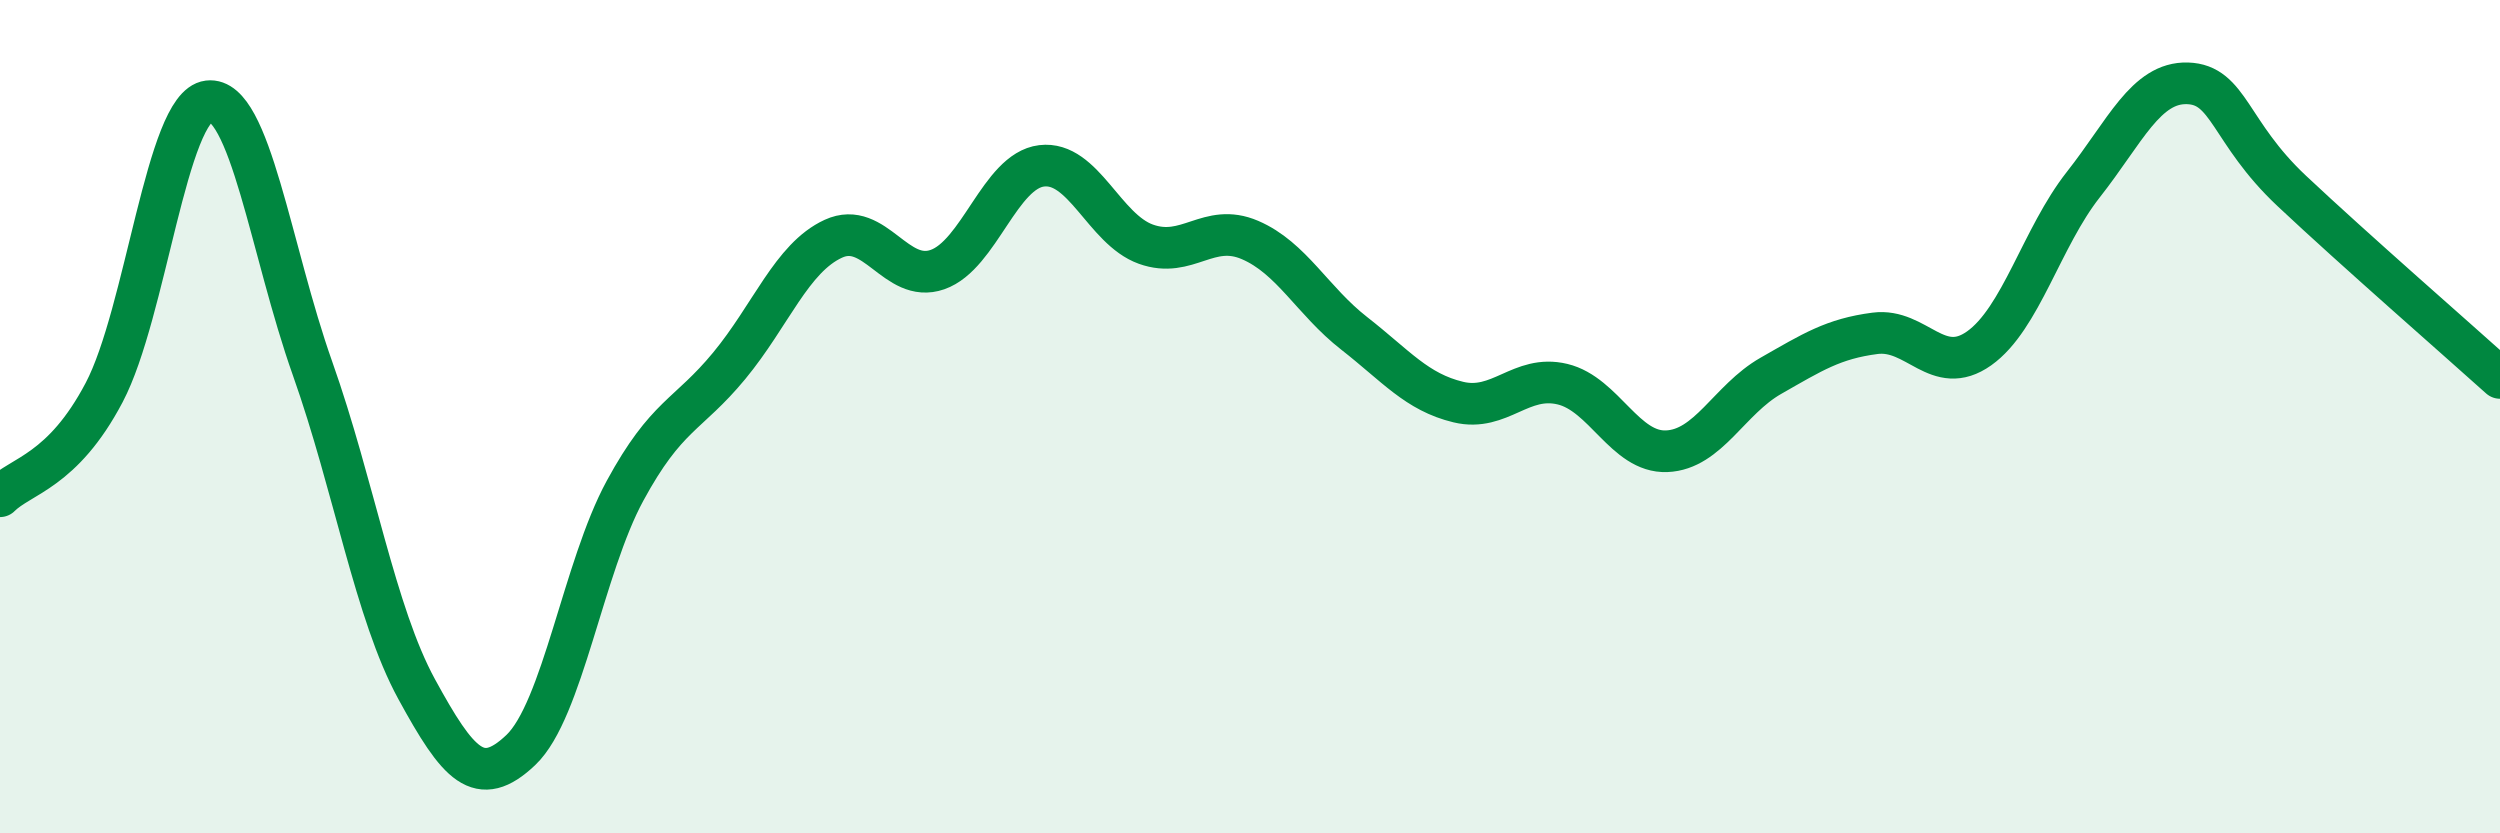 
    <svg width="60" height="20" viewBox="0 0 60 20" xmlns="http://www.w3.org/2000/svg">
      <path
        d="M 0,11.91 C 0.5,11.41 1.5,11.32 2.5,9.42 C 3.5,7.52 4,2.55 5,2.43 C 6,2.31 6.5,6.02 7.5,8.84 C 8.5,11.66 9,14.71 10,16.54 C 11,18.37 11.5,18.95 12.5,18 C 13.5,17.05 14,13.62 15,11.78 C 16,9.94 16.5,9.99 17.5,8.78 C 18.5,7.57 19,6.19 20,5.73 C 21,5.27 21.5,6.82 22.5,6.47 C 23.5,6.12 24,4.1 25,3.98 C 26,3.86 26.5,5.5 27.5,5.86 C 28.5,6.22 29,5.33 30,5.76 C 31,6.19 31.5,7.22 32.5,8 C 33.5,8.78 34,9.41 35,9.65 C 36,9.89 36.5,8.98 37.5,9.22 C 38.5,9.46 39,10.87 40,10.83 C 41,10.79 41.5,9.59 42.5,9.02 C 43.5,8.45 44,8.13 45,8 C 46,7.87 46.5,9.07 47.5,8.36 C 48.5,7.65 49,5.7 50,4.43 C 51,3.16 51.5,1.97 52.5,2 C 53.5,2.03 53.5,3.17 55,4.58 C 56.5,5.99 59,8.17 60,9.07L60 20L0 20Z"
        fill="#008740"
        opacity="0.1"
        stroke-linecap="round"
        stroke-linejoin="round"
      />
      <path
        d="M 0,11.91 C 0.5,11.41 1.5,11.32 2.5,9.42 C 3.5,7.52 4,2.55 5,2.43 C 6,2.31 6.5,6.02 7.5,8.84 C 8.5,11.66 9,14.71 10,16.54 C 11,18.37 11.5,18.95 12.5,18 C 13.5,17.05 14,13.62 15,11.78 C 16,9.94 16.5,9.99 17.5,8.78 C 18.5,7.57 19,6.19 20,5.73 C 21,5.27 21.5,6.82 22.5,6.47 C 23.5,6.12 24,4.1 25,3.98 C 26,3.86 26.5,5.5 27.5,5.86 C 28.5,6.22 29,5.33 30,5.76 C 31,6.19 31.5,7.22 32.5,8 C 33.5,8.78 34,9.41 35,9.65 C 36,9.89 36.5,8.98 37.5,9.22 C 38.5,9.46 39,10.87 40,10.83 C 41,10.79 41.5,9.59 42.5,9.02 C 43.5,8.45 44,8.13 45,8 C 46,7.87 46.5,9.07 47.5,8.36 C 48.5,7.65 49,5.7 50,4.43 C 51,3.16 51.5,1.97 52.5,2 C 53.5,2.03 53.5,3.17 55,4.58 C 56.5,5.99 59,8.17 60,9.07"
        stroke="#008740"
        stroke-width="1"
        fill="none"
        stroke-linecap="round"
        stroke-linejoin="round"
      />
    </svg>
  
